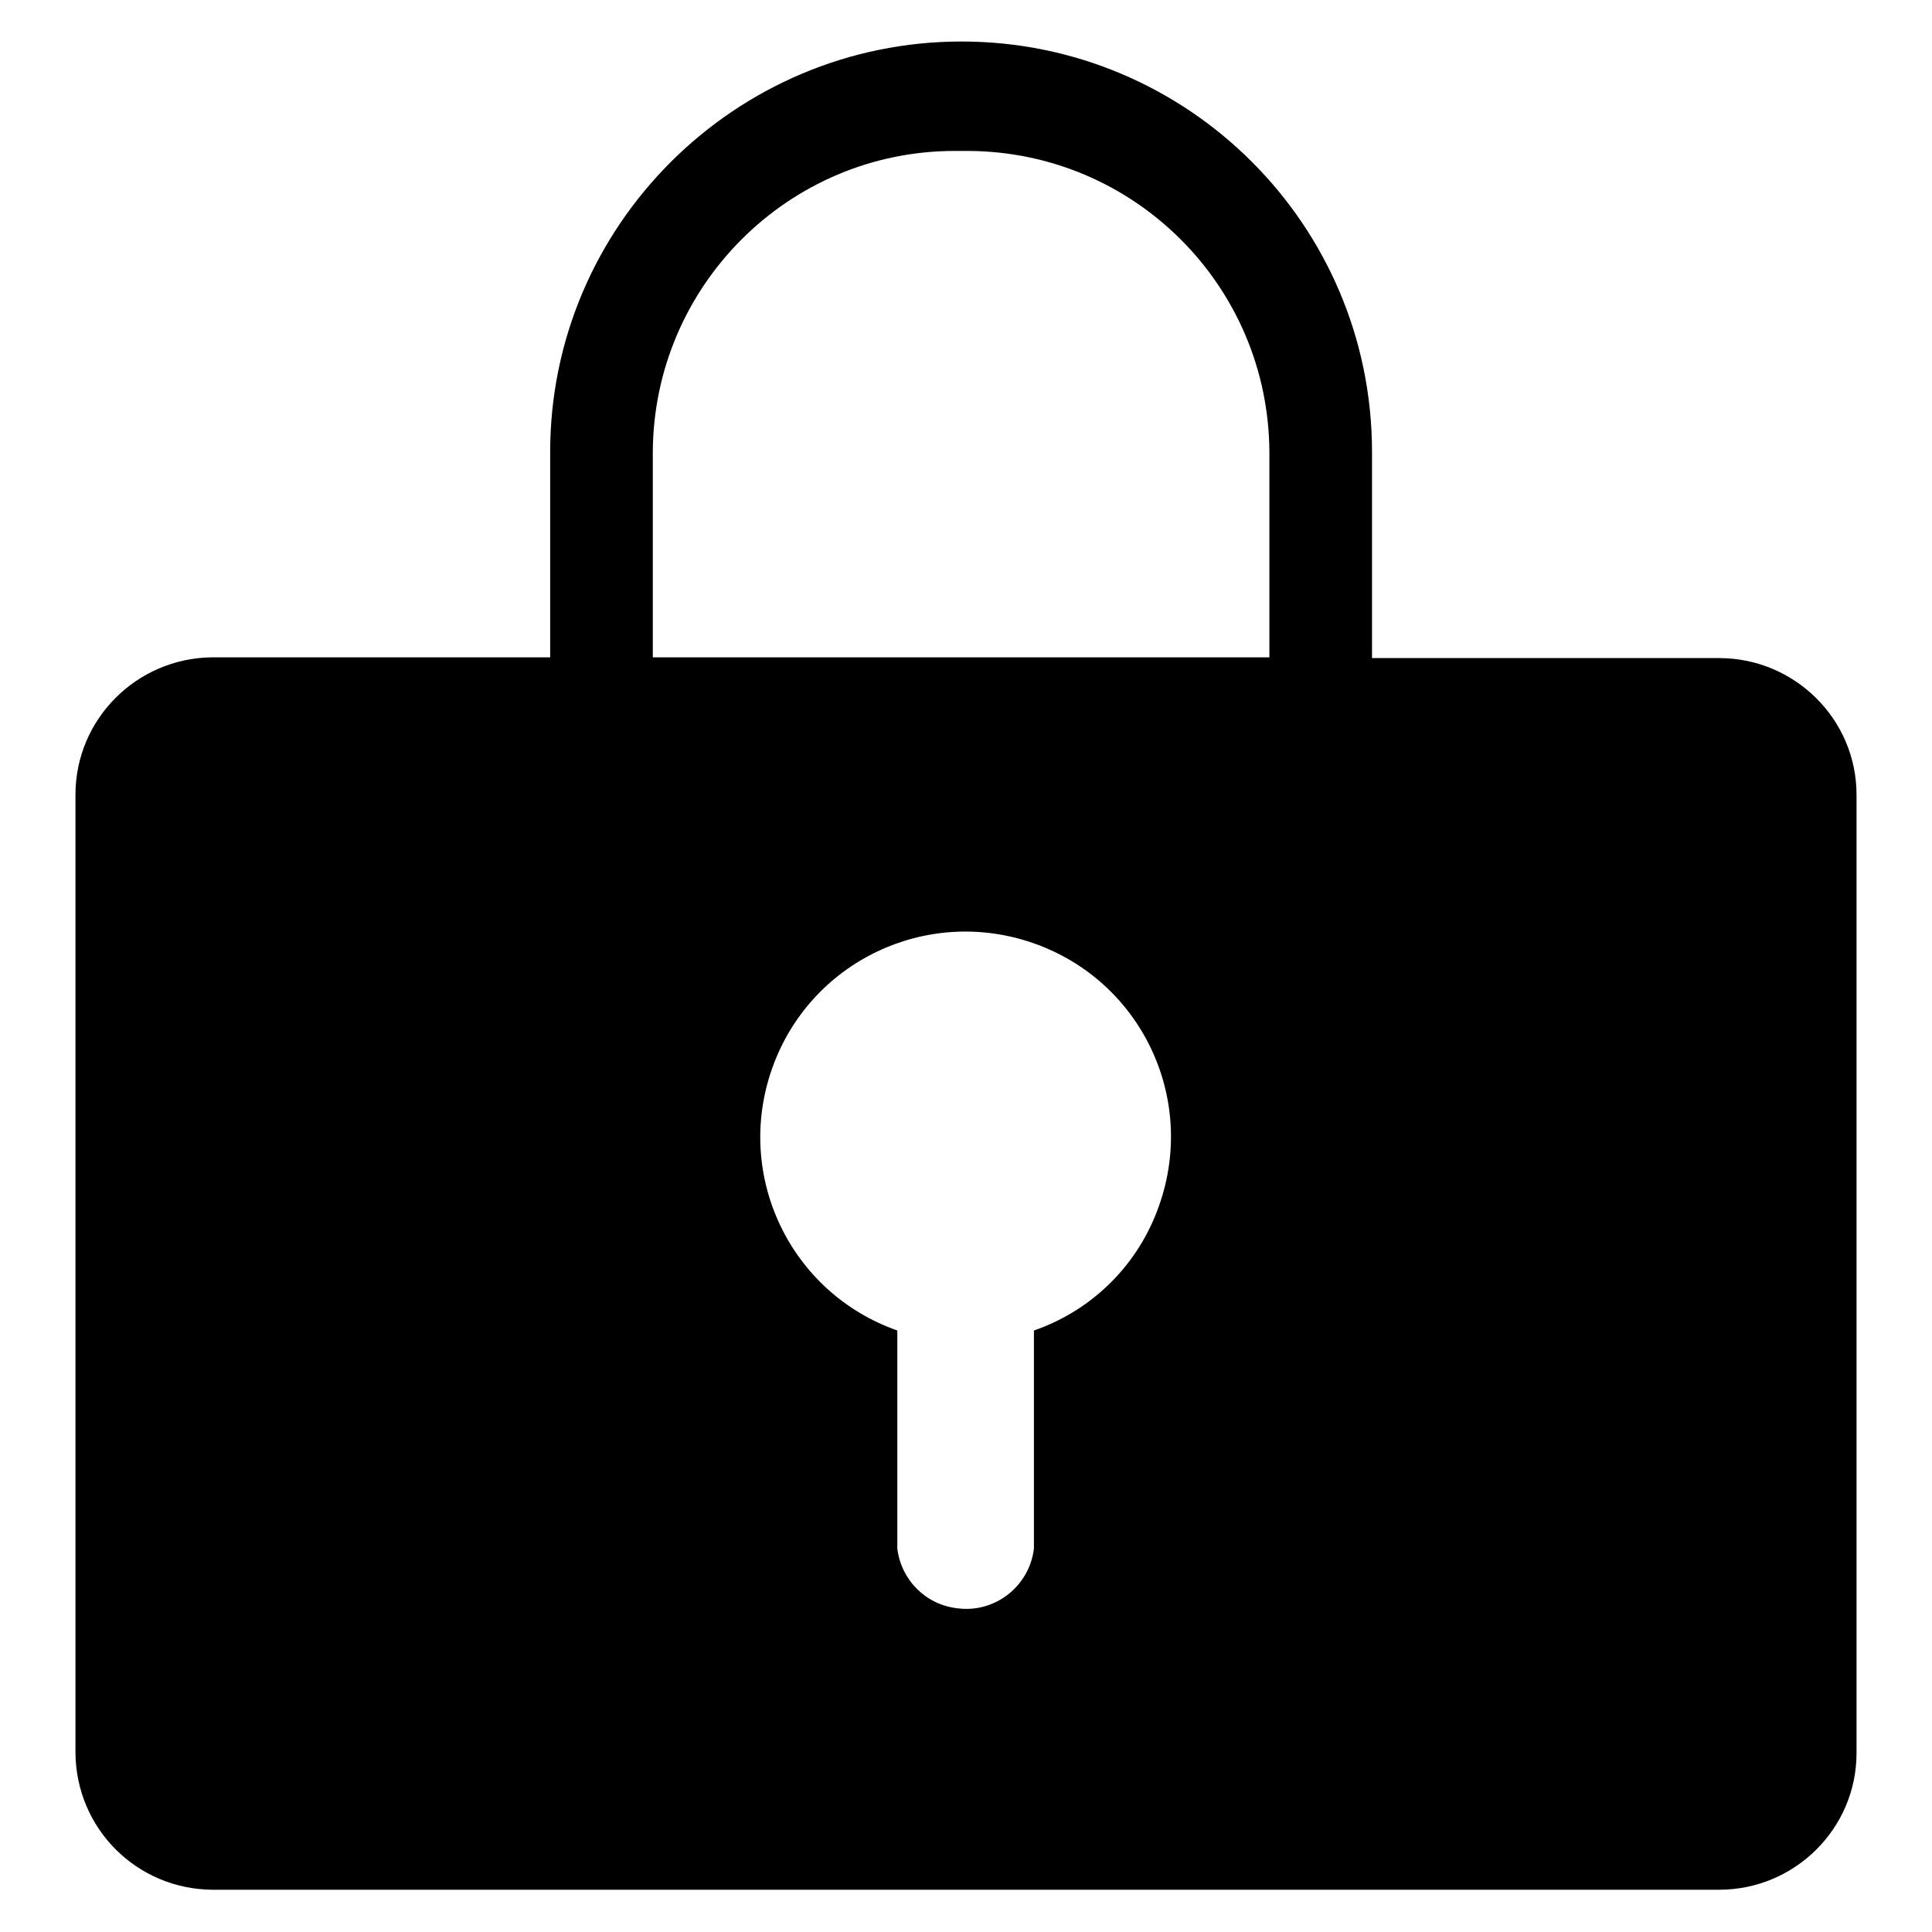 <?xml version="1.0" encoding="utf-8"?>
<!-- Svg Vector Icons : http://www.onlinewebfonts.com/icon -->
<!DOCTYPE svg PUBLIC "-//W3C//DTD SVG 1.1//EN" "http://www.w3.org/Graphics/SVG/1.1/DTD/svg11.dtd">
<svg version="1.1" xmlns="http://www.w3.org/2000/svg" xmlns:xlink="http://www.w3.org/1999/xlink" x="0px" y="0px" viewBox="0 0 256 256" enable-background="new 0 0 256 256" xml:space="preserve">
<g> <path fill="#000000" d="M227.8,87.2h-46V59.9c0-30.1-24.4-54.4-54.4-54.4S72.9,29.9,72.9,59.9v27.2H28.1 c-10,0.1-18.1,8.2-18.1,18.2v127c0.1,10,8.1,18,18.1,18.1h199.7c10,0,18.2-8.1,18.2-18.1v-127C246,95.3,237.8,87.2,227.8,87.2 L227.8,87.2z M86.5,59.9c0.1-22,18-39.9,40-39.9h1.8c22,0.1,39.8,17.9,39.9,39.9v27.2H86.5V59.9z M137,176.3v28.9 c-0.6,5-5.2,8.6-10.2,7.9c-4.2-0.5-7.4-3.8-7.9-7.9v-28.9c-14.2-5-21.6-20.5-16.6-34.7c5-14.2,20.5-21.6,34.7-16.6 c14.2,5,21.6,20.5,16.6,34.7C150.9,167.5,144.8,173.6,137,176.3z"/></g>
</svg>